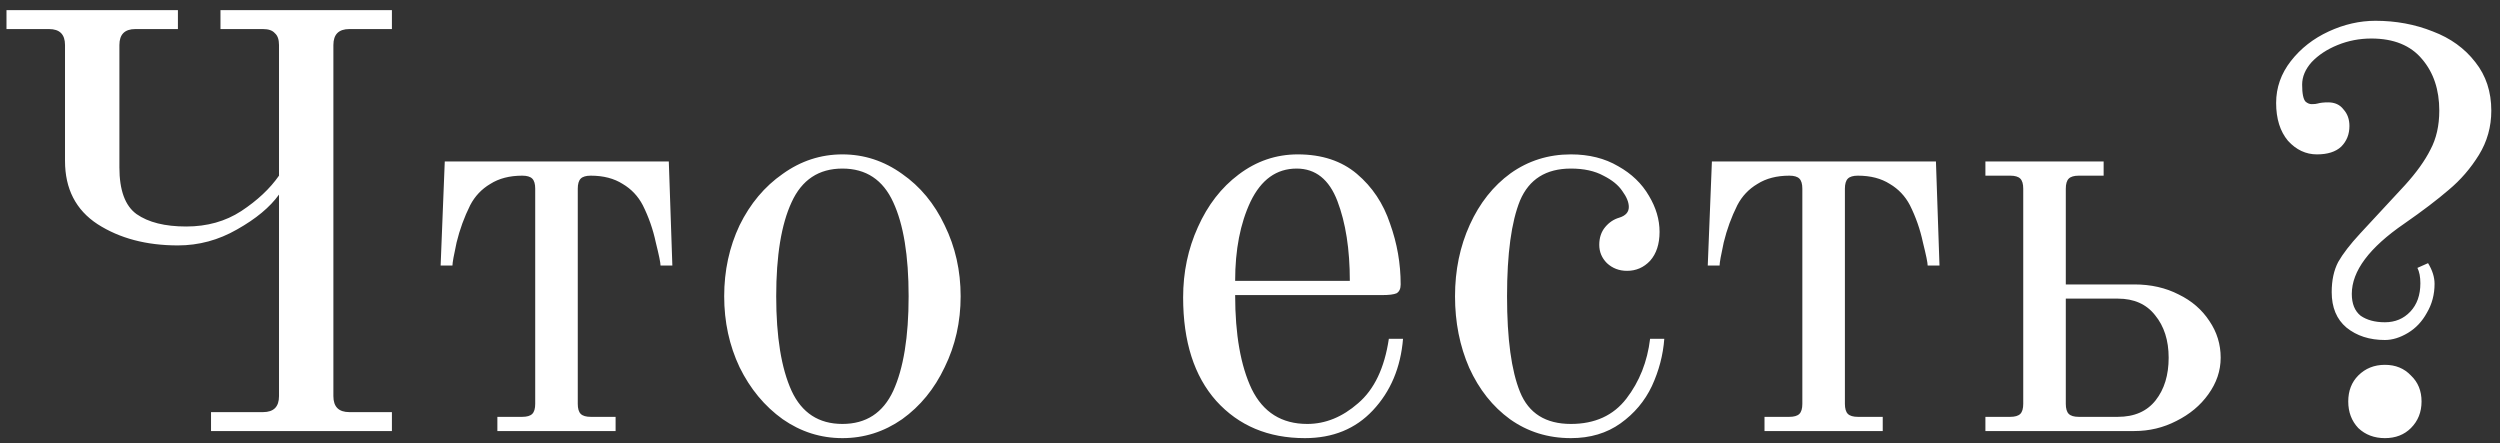 <?xml version="1.0" encoding="UTF-8"?> <svg xmlns="http://www.w3.org/2000/svg" width="203" height="36" viewBox="0 0 203 36" fill="none"><rect x="0" y="0" width="203" height="36" fill="#333333" stroke="none"/> <path d="M17.135 33.464H21.359C22.223 33.464 22.655 33.032 22.655 32.168V15.8C21.919 16.824 20.783 17.768 19.247 18.632C17.743 19.496 16.143 19.928 14.447 19.928C11.887 19.928 9.711 19.352 7.919 18.2C6.159 17.048 5.279 15.336 5.279 13.064V3.656C5.279 2.792 4.847 2.36 3.983 2.36H0.527V0.824H14.447V2.36H10.991C10.127 2.36 9.695 2.792 9.695 3.656V13.592C9.695 15.448 10.159 16.712 11.087 17.384C12.047 18.056 13.391 18.392 15.119 18.392C16.815 18.392 18.303 17.976 19.583 17.144C20.895 16.28 21.919 15.32 22.655 14.264V3.656C22.655 3.208 22.543 2.888 22.319 2.696C22.127 2.472 21.807 2.36 21.359 2.36H17.903V0.824H31.823V2.36H28.367C27.503 2.36 27.071 2.792 27.071 3.656V32.168C27.071 33.032 27.503 33.464 28.367 33.464H31.823V35H17.135V33.464ZM40.387 33.848H42.403C42.787 33.848 43.059 33.768 43.219 33.608C43.379 33.448 43.459 33.176 43.459 32.792V15.32C43.459 14.936 43.379 14.664 43.219 14.504C43.059 14.344 42.787 14.264 42.403 14.264C41.379 14.264 40.515 14.488 39.811 14.936C39.107 15.352 38.563 15.928 38.179 16.664C37.699 17.624 37.331 18.632 37.075 19.688C36.851 20.712 36.739 21.336 36.739 21.56H35.779L36.115 13.112H54.307L54.595 21.56H53.635C53.635 21.336 53.507 20.712 53.251 19.688C53.027 18.632 52.675 17.624 52.195 16.664C51.811 15.928 51.267 15.352 50.563 14.936C49.859 14.488 48.995 14.264 47.971 14.264C47.587 14.264 47.315 14.344 47.155 14.504C46.995 14.664 46.915 14.936 46.915 15.32V32.792C46.915 33.176 46.995 33.448 47.155 33.608C47.315 33.768 47.587 33.848 47.971 33.848H49.987V35H40.387V33.848ZM68.404 35.576C66.644 35.576 65.028 35.064 63.556 34.04C62.084 32.984 60.916 31.576 60.052 29.816C59.22 28.056 58.804 26.136 58.804 24.056C58.804 21.976 59.22 20.056 60.052 18.296C60.916 16.536 62.084 15.144 63.556 14.12C65.028 13.064 66.644 12.536 68.404 12.536C70.164 12.536 71.78 13.064 73.252 14.12C74.724 15.144 75.876 16.536 76.708 18.296C77.572 20.056 78.004 21.976 78.004 24.056C78.004 26.136 77.572 28.056 76.708 29.816C75.876 31.576 74.724 32.984 73.252 34.04C71.78 35.064 70.164 35.576 68.404 35.576ZM68.404 34.424C70.324 34.424 71.7 33.528 72.532 31.736C73.364 29.912 73.78 27.352 73.78 24.056C73.78 20.76 73.364 18.216 72.532 16.424C71.7 14.6 70.324 13.688 68.404 13.688C66.484 13.688 65.108 14.6 64.276 16.424C63.444 18.216 63.028 20.76 63.028 24.056C63.028 27.352 63.444 29.912 64.276 31.736C65.108 33.528 66.484 34.424 68.404 34.424ZM105.958 35.576C102.982 35.576 100.582 34.568 98.758 32.552C96.966 30.536 96.07 27.736 96.07 24.152C96.07 22.104 96.47 20.2 97.27 18.44C98.07 16.648 99.174 15.224 100.582 14.168C102.022 13.08 103.622 12.536 105.382 12.536C107.334 12.536 108.934 13.064 110.182 14.12C111.43 15.176 112.326 16.52 112.87 18.152C113.446 19.752 113.734 21.4 113.734 23.096C113.734 23.448 113.622 23.688 113.398 23.816C113.174 23.912 112.79 23.96 112.246 23.96H100.294C100.294 27.16 100.742 29.704 101.638 31.592C102.566 33.48 104.07 34.424 106.15 34.424C107.622 34.424 108.998 33.864 110.278 32.744C111.59 31.624 112.422 29.88 112.774 27.512H113.926C113.734 29.848 112.918 31.784 111.478 33.32C110.07 34.824 108.23 35.576 105.958 35.576ZM109.606 22.808C109.606 20.248 109.27 18.088 108.598 16.328C107.926 14.568 106.822 13.688 105.286 13.688C103.654 13.688 102.406 14.584 101.542 16.376C100.71 18.136 100.294 20.28 100.294 22.808H109.606ZM127.556 35.576C125.7 35.576 124.052 35.064 122.612 34.04C121.204 33.016 120.1 31.624 119.3 29.864C118.532 28.104 118.148 26.168 118.148 24.056C118.148 21.944 118.548 20.008 119.348 18.248C120.148 16.488 121.252 15.096 122.66 14.072C124.1 13.048 125.732 12.536 127.556 12.536C129.028 12.536 130.308 12.856 131.396 13.496C132.484 14.104 133.316 14.904 133.892 15.896C134.468 16.856 134.756 17.832 134.756 18.824C134.756 19.816 134.5 20.6 133.988 21.176C133.476 21.72 132.852 21.992 132.116 21.992C131.476 21.992 130.932 21.784 130.484 21.368C130.068 20.952 129.86 20.456 129.86 19.88C129.86 19.304 130.02 18.824 130.34 18.44C130.66 18.056 131.044 17.8 131.492 17.672C132.004 17.512 132.26 17.224 132.26 16.808C132.26 16.424 132.084 15.992 131.732 15.512C131.412 15.032 130.9 14.616 130.196 14.264C129.492 13.88 128.612 13.688 127.556 13.688C125.54 13.688 124.164 14.552 123.428 16.28C122.724 18.008 122.372 20.6 122.372 24.056C122.372 27.512 122.724 30.104 123.428 31.832C124.132 33.56 125.508 34.424 127.556 34.424C129.508 34.424 131.012 33.736 132.068 32.36C133.124 30.984 133.764 29.368 133.988 27.512H135.14C135.044 28.824 134.708 30.104 134.132 31.352C133.556 32.568 132.708 33.576 131.588 34.376C130.468 35.176 129.124 35.576 127.556 35.576ZM143.278 33.848H145.294C145.678 33.848 145.95 33.768 146.11 33.608C146.27 33.448 146.35 33.176 146.35 32.792V15.32C146.35 14.936 146.27 14.664 146.11 14.504C145.95 14.344 145.678 14.264 145.294 14.264C144.27 14.264 143.406 14.488 142.702 14.936C141.998 15.352 141.454 15.928 141.07 16.664C140.59 17.624 140.222 18.632 139.966 19.688C139.742 20.712 139.63 21.336 139.63 21.56H138.67L139.006 13.112H157.198L157.486 21.56H156.526C156.526 21.336 156.398 20.712 156.142 19.688C155.918 18.632 155.566 17.624 155.086 16.664C154.702 15.928 154.158 15.352 153.454 14.936C152.75 14.488 151.886 14.264 150.862 14.264C150.478 14.264 150.206 14.344 150.046 14.504C149.886 14.664 149.806 14.936 149.806 15.32V32.792C149.806 33.176 149.886 33.448 150.046 33.608C150.206 33.768 150.478 33.848 150.862 33.848H152.878V35H143.278V33.848ZM161.215 33.848H163.231C163.615 33.848 163.887 33.768 164.047 33.608C164.207 33.448 164.287 33.176 164.287 32.792V15.32C164.287 14.936 164.207 14.664 164.047 14.504C163.887 14.344 163.615 14.264 163.231 14.264H161.215V13.112H170.815V14.264H168.799C168.415 14.264 168.143 14.344 167.983 14.504C167.823 14.664 167.743 14.936 167.743 15.32V23.096H173.311C174.655 23.096 175.855 23.368 176.911 23.912C177.967 24.424 178.799 25.144 179.407 26.072C180.015 26.968 180.319 27.96 180.319 29.048C180.319 30.104 179.983 31.096 179.311 32.024C178.671 32.92 177.807 33.64 176.719 34.184C175.663 34.728 174.527 35 173.311 35H161.215V33.848ZM171.967 33.848C173.311 33.848 174.335 33.4 175.039 32.504C175.743 31.608 176.095 30.456 176.095 29.048C176.095 27.64 175.727 26.488 174.991 25.592C174.287 24.696 173.279 24.248 171.967 24.248H167.743V32.792C167.743 33.176 167.823 33.448 167.983 33.608C168.143 33.768 168.415 33.848 168.799 33.848H171.967ZM193.654 27.608C192.406 27.608 191.366 27.272 190.534 26.6C189.734 25.928 189.334 24.968 189.334 23.72C189.334 22.76 189.51 21.944 189.862 21.272C190.246 20.6 190.838 19.832 191.638 18.968L195.286 15.032C196.214 14.008 196.902 13.048 197.35 12.152C197.83 11.256 198.07 10.2 198.07 8.984C198.07 7.288 197.606 5.896 196.678 4.808C195.75 3.688 194.374 3.128 192.55 3.128C191.59 3.128 190.678 3.304 189.814 3.656C188.95 4.008 188.246 4.472 187.702 5.048C187.19 5.624 186.934 6.232 186.934 6.872C186.934 7.608 187.03 8.072 187.222 8.264C187.382 8.392 187.542 8.456 187.702 8.456C187.926 8.456 188.086 8.44 188.182 8.408C188.406 8.344 188.694 8.312 189.046 8.312C189.59 8.312 190.006 8.504 190.294 8.888C190.614 9.24 190.774 9.688 190.774 10.232C190.774 10.904 190.55 11.464 190.102 11.912C189.654 12.328 188.998 12.536 188.134 12.536C187.238 12.536 186.454 12.168 185.782 11.432C185.142 10.664 184.822 9.64 184.822 8.36C184.822 7.112 185.222 5.976 186.022 4.952C186.822 3.928 187.846 3.128 189.094 2.552C190.342 1.976 191.606 1.688 192.886 1.688C194.55 1.688 196.102 1.976 197.542 2.552C198.982 3.096 200.134 3.928 200.998 5.048C201.862 6.136 202.294 7.448 202.294 8.984C202.294 10.296 201.958 11.496 201.286 12.584C200.614 13.672 199.798 14.616 198.838 15.416C197.91 16.216 196.71 17.128 195.238 18.152C192.39 20.104 190.966 22.008 190.966 23.864C190.966 24.664 191.206 25.256 191.686 25.64C192.198 25.992 192.854 26.168 193.654 26.168C194.486 26.168 195.174 25.88 195.718 25.304C196.262 24.728 196.534 23.96 196.534 23C196.534 22.488 196.454 22.072 196.294 21.752L197.158 21.368C197.51 21.944 197.686 22.504 197.686 23.048C197.686 23.912 197.478 24.696 197.062 25.4C196.678 26.104 196.166 26.648 195.526 27.032C194.886 27.416 194.262 27.608 193.654 27.608ZM193.654 35.576C192.79 35.576 192.07 35.304 191.494 34.76C190.95 34.184 190.678 33.464 190.678 32.6C190.678 31.736 190.95 31.032 191.494 30.488C192.07 29.912 192.79 29.624 193.654 29.624C194.518 29.624 195.222 29.912 195.766 30.488C196.342 31.032 196.63 31.736 196.63 32.6C196.63 33.464 196.342 34.184 195.766 34.76C195.222 35.304 194.518 35.576 193.654 35.576Z" fill="white"></path> </svg> 